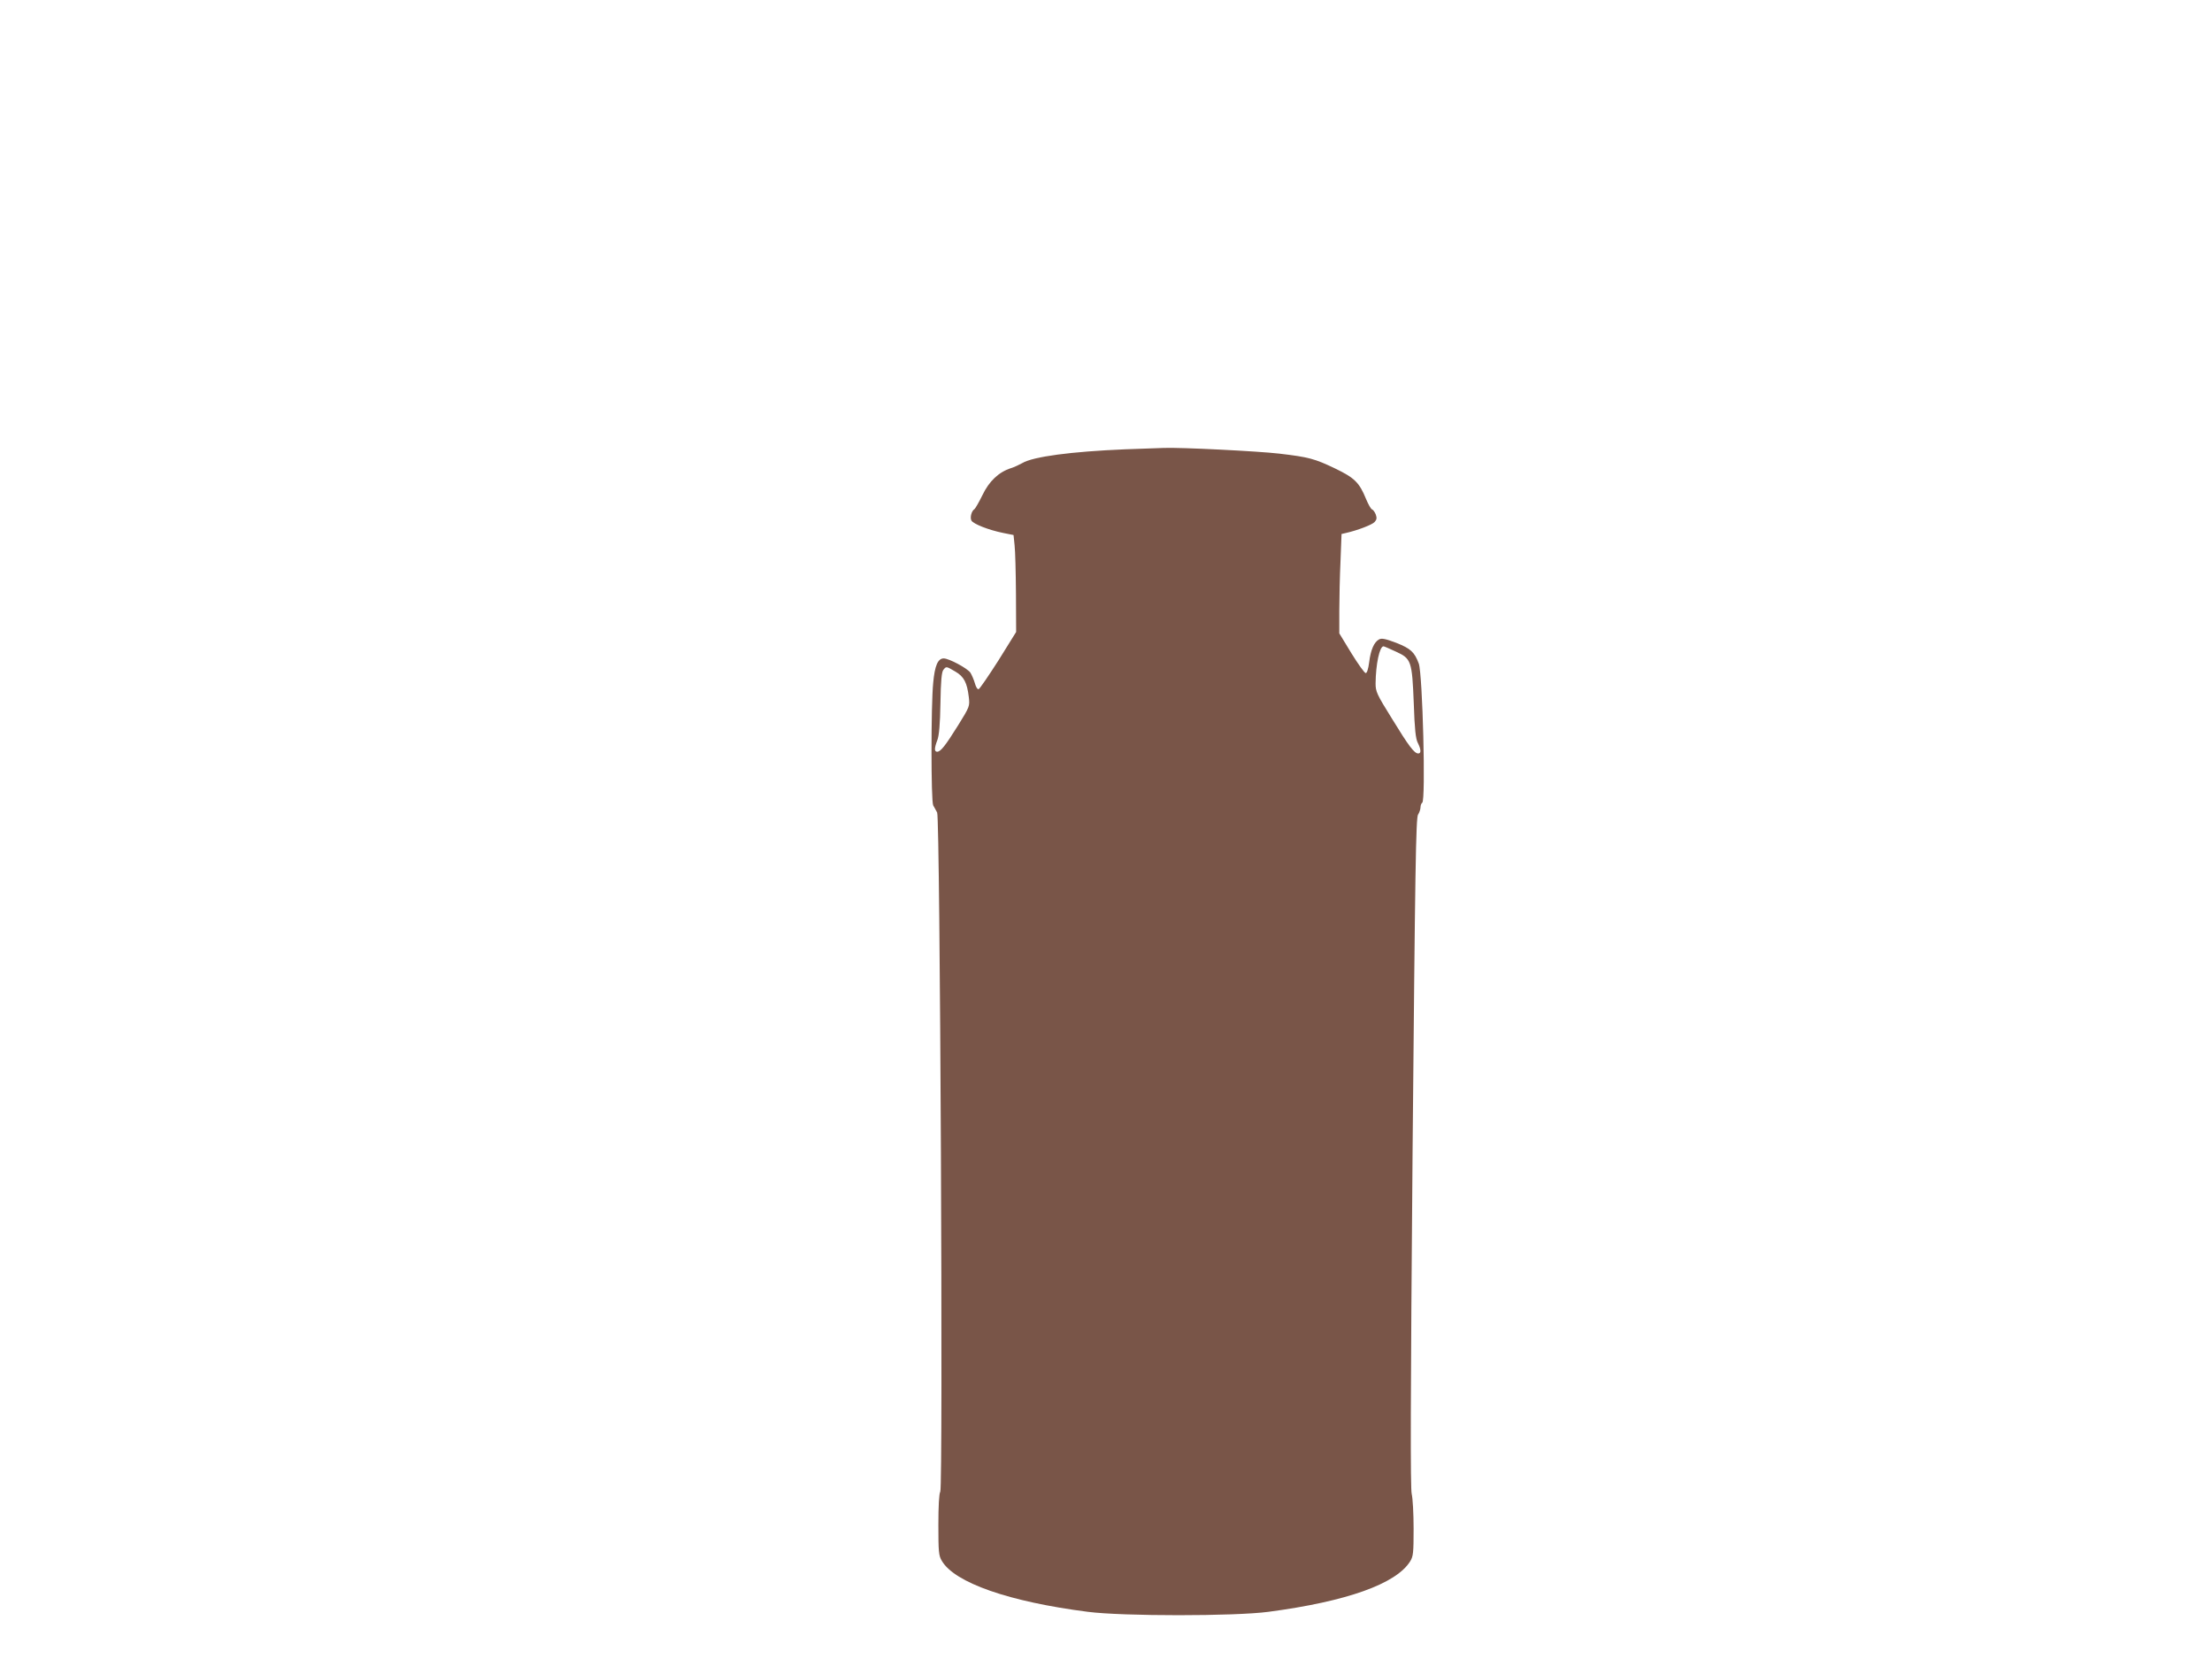 <?xml version="1.0" standalone="no"?>
<!DOCTYPE svg PUBLIC "-//W3C//DTD SVG 20010904//EN"
 "http://www.w3.org/TR/2001/REC-SVG-20010904/DTD/svg10.dtd">
<svg version="1.0" xmlns="http://www.w3.org/2000/svg"
 width="1280pt" height="960pt" viewBox="0 0 1280 960"
 preserveAspectRatio="xMidYMid meet">
<g transform="translate(0,960) scale(0.1,-0.1)"
fill="#795548" stroke="none">
<path d="M6510 7000 c-310 -13 -532 -42 -595 -80 -16 -9 -46 -23 -65 -29 -71
-23 -126 -75 -165 -156 -20 -41 -41 -77 -46 -81 -17 -10 -27 -48 -18 -66 11
-20 100 -55 184 -72 l60 -12 6 -59 c4 -33 7 -160 8 -281 l1 -221 -102 -164
c-57 -89 -108 -164 -115 -167 -7 -2 -16 13 -22 35 -6 21 -18 48 -26 61 -19 26
-124 82 -154 82 -34 0 -52 -42 -61 -142 -13 -129 -13 -683 0 -708 6 -11 16
-30 23 -42 17 -31 35 -3903 18 -3930 -7 -11 -11 -83 -11 -192 0 -155 2 -179
20 -208 74 -127 391 -237 845 -295 202 -26 849 -26 1045 0 454 60 739 162 820
292 18 29 20 49 20 189 0 87 -5 177 -11 201 -8 33 -7 550 5 1977 15 1646 19
1936 32 1955 8 12 14 31 14 42 0 11 5 23 10 26 21 13 2 743 -20 805 -25 67
-47 87 -130 120 -63 24 -85 28 -100 20 -29 -16 -48 -60 -57 -131 -5 -40 -13
-64 -20 -64 -7 0 -44 52 -83 115 l-70 115 0 130 c0 71 3 201 7 288 l6 157 26
6 c66 15 150 47 165 63 13 14 14 24 7 44 -5 13 -15 27 -21 29 -7 2 -22 29 -35
60 -39 96 -67 123 -179 177 -119 57 -153 66 -323 86 -118 14 -574 37 -668 33
-22 -1 -123 -4 -225 -8z m1566 -1170 c91 -41 95 -54 105 -301 5 -149 11 -204
23 -227 19 -38 21 -62 3 -62 -23 0 -54 41 -152 201 -88 141 -95 157 -95 204 1
111 23 215 46 215 3 0 34 -13 70 -30z m-2548 -116 c50 -29 68 -64 78 -147 6
-53 6 -55 -61 -163 -75 -120 -102 -154 -122 -154 -17 0 -17 20 1 67 10 26 16
92 18 214 2 130 7 181 17 193 17 21 16 21 69 -10z"/>
</g>
</svg>
